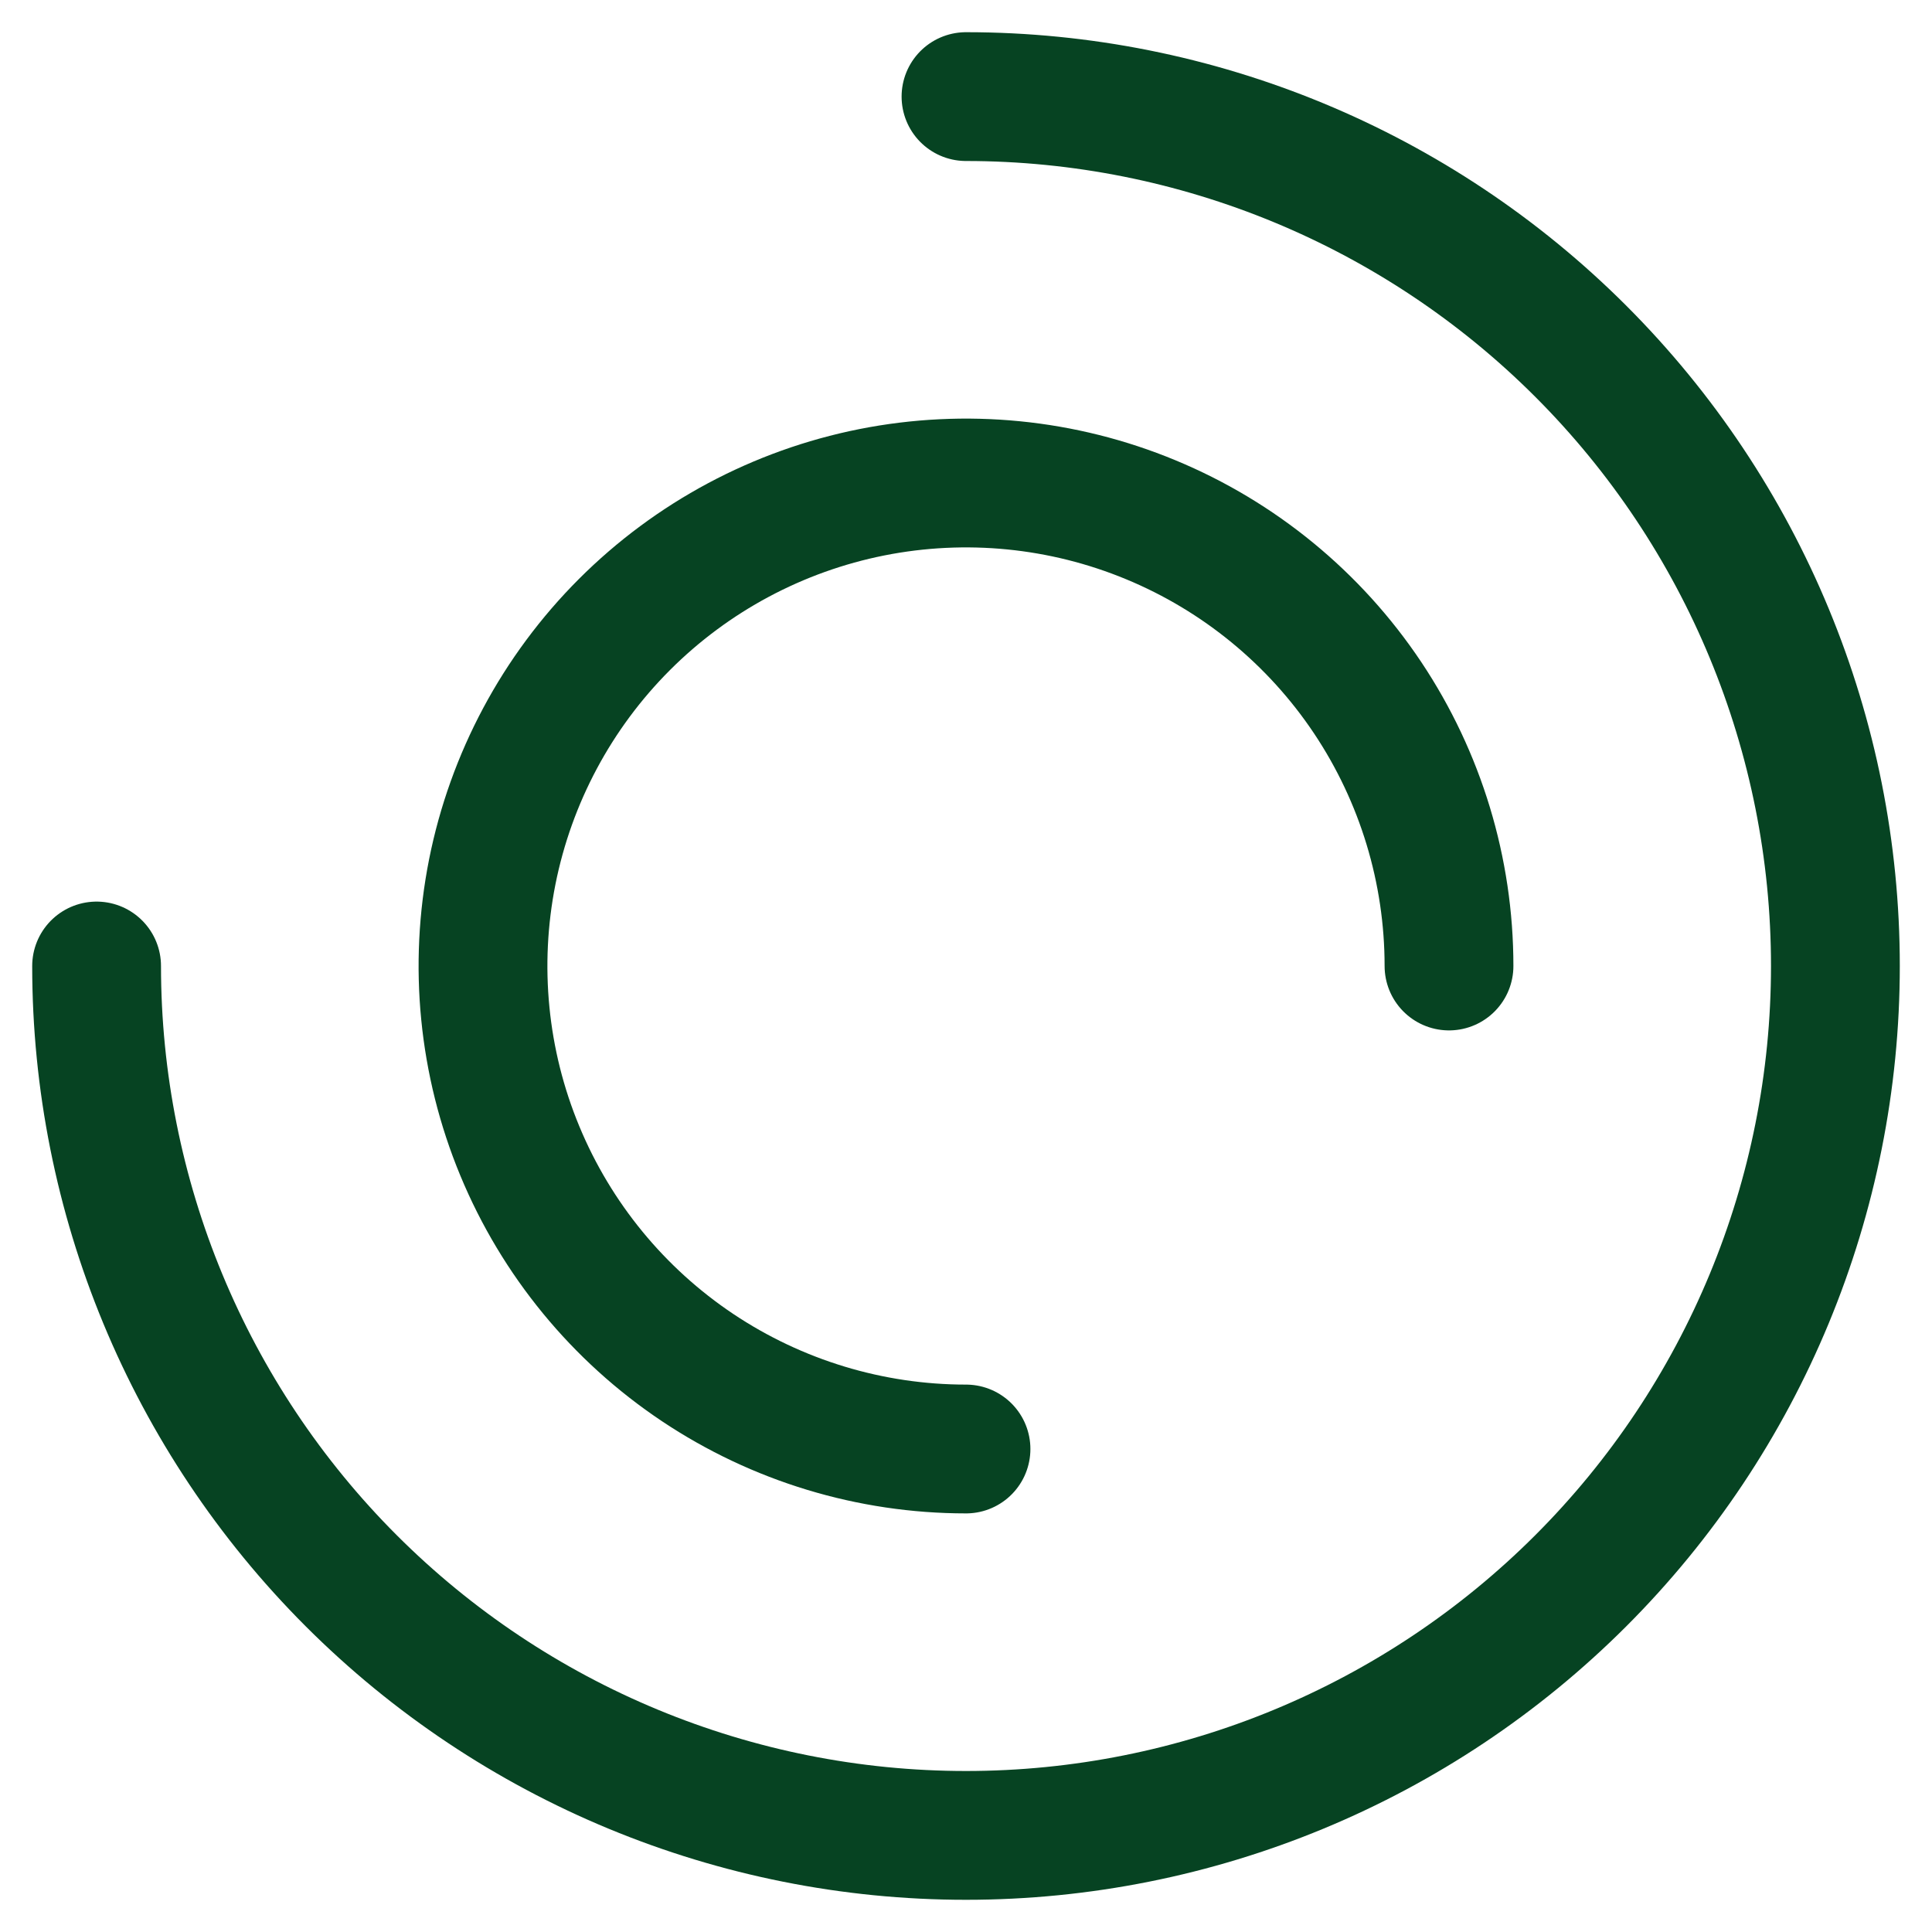 <svg width="30" height="30" viewBox="0 0 30 30" fill="none" xmlns="http://www.w3.org/2000/svg">
<g clip-path="url(#clip0_8156_3172)">
<path d="M1.5 15C1.5 18.58 2.922 22.014 5.454 24.546C7.986 27.078 11.42 28.5 15 28.5C18.58 28.5 22.014 27.078 24.546 24.546C27.078 22.014 28.5 18.58 28.5 15C28.5 11.42 27.078 7.986 24.546 5.454C22.014 2.922 18.58 1.5 15 1.5" stroke="#064322" stroke-width="2" stroke-linecap="round" stroke-linejoin="round"/>
<path d="M22.5 15C22.5 13.517 22.06 12.067 21.236 10.833C20.412 9.6 19.241 8.639 17.87 8.071C16.5 7.503 14.992 7.355 13.537 7.644C12.082 7.934 10.746 8.648 9.697 9.697C8.648 10.746 7.934 12.082 7.644 13.537C7.355 14.992 7.503 16.5 8.071 17.87C8.639 19.241 9.6 20.412 10.833 21.236C12.067 22.06 13.517 22.5 15 22.5" stroke="#064322" stroke-width="2" stroke-linecap="round" stroke-linejoin="round"/>
</g>
<defs>
<clipPath id="clip0_8156_3172">
<rect width="30" height="30" fill="white"/>
</clipPath>
</defs>
</svg>
